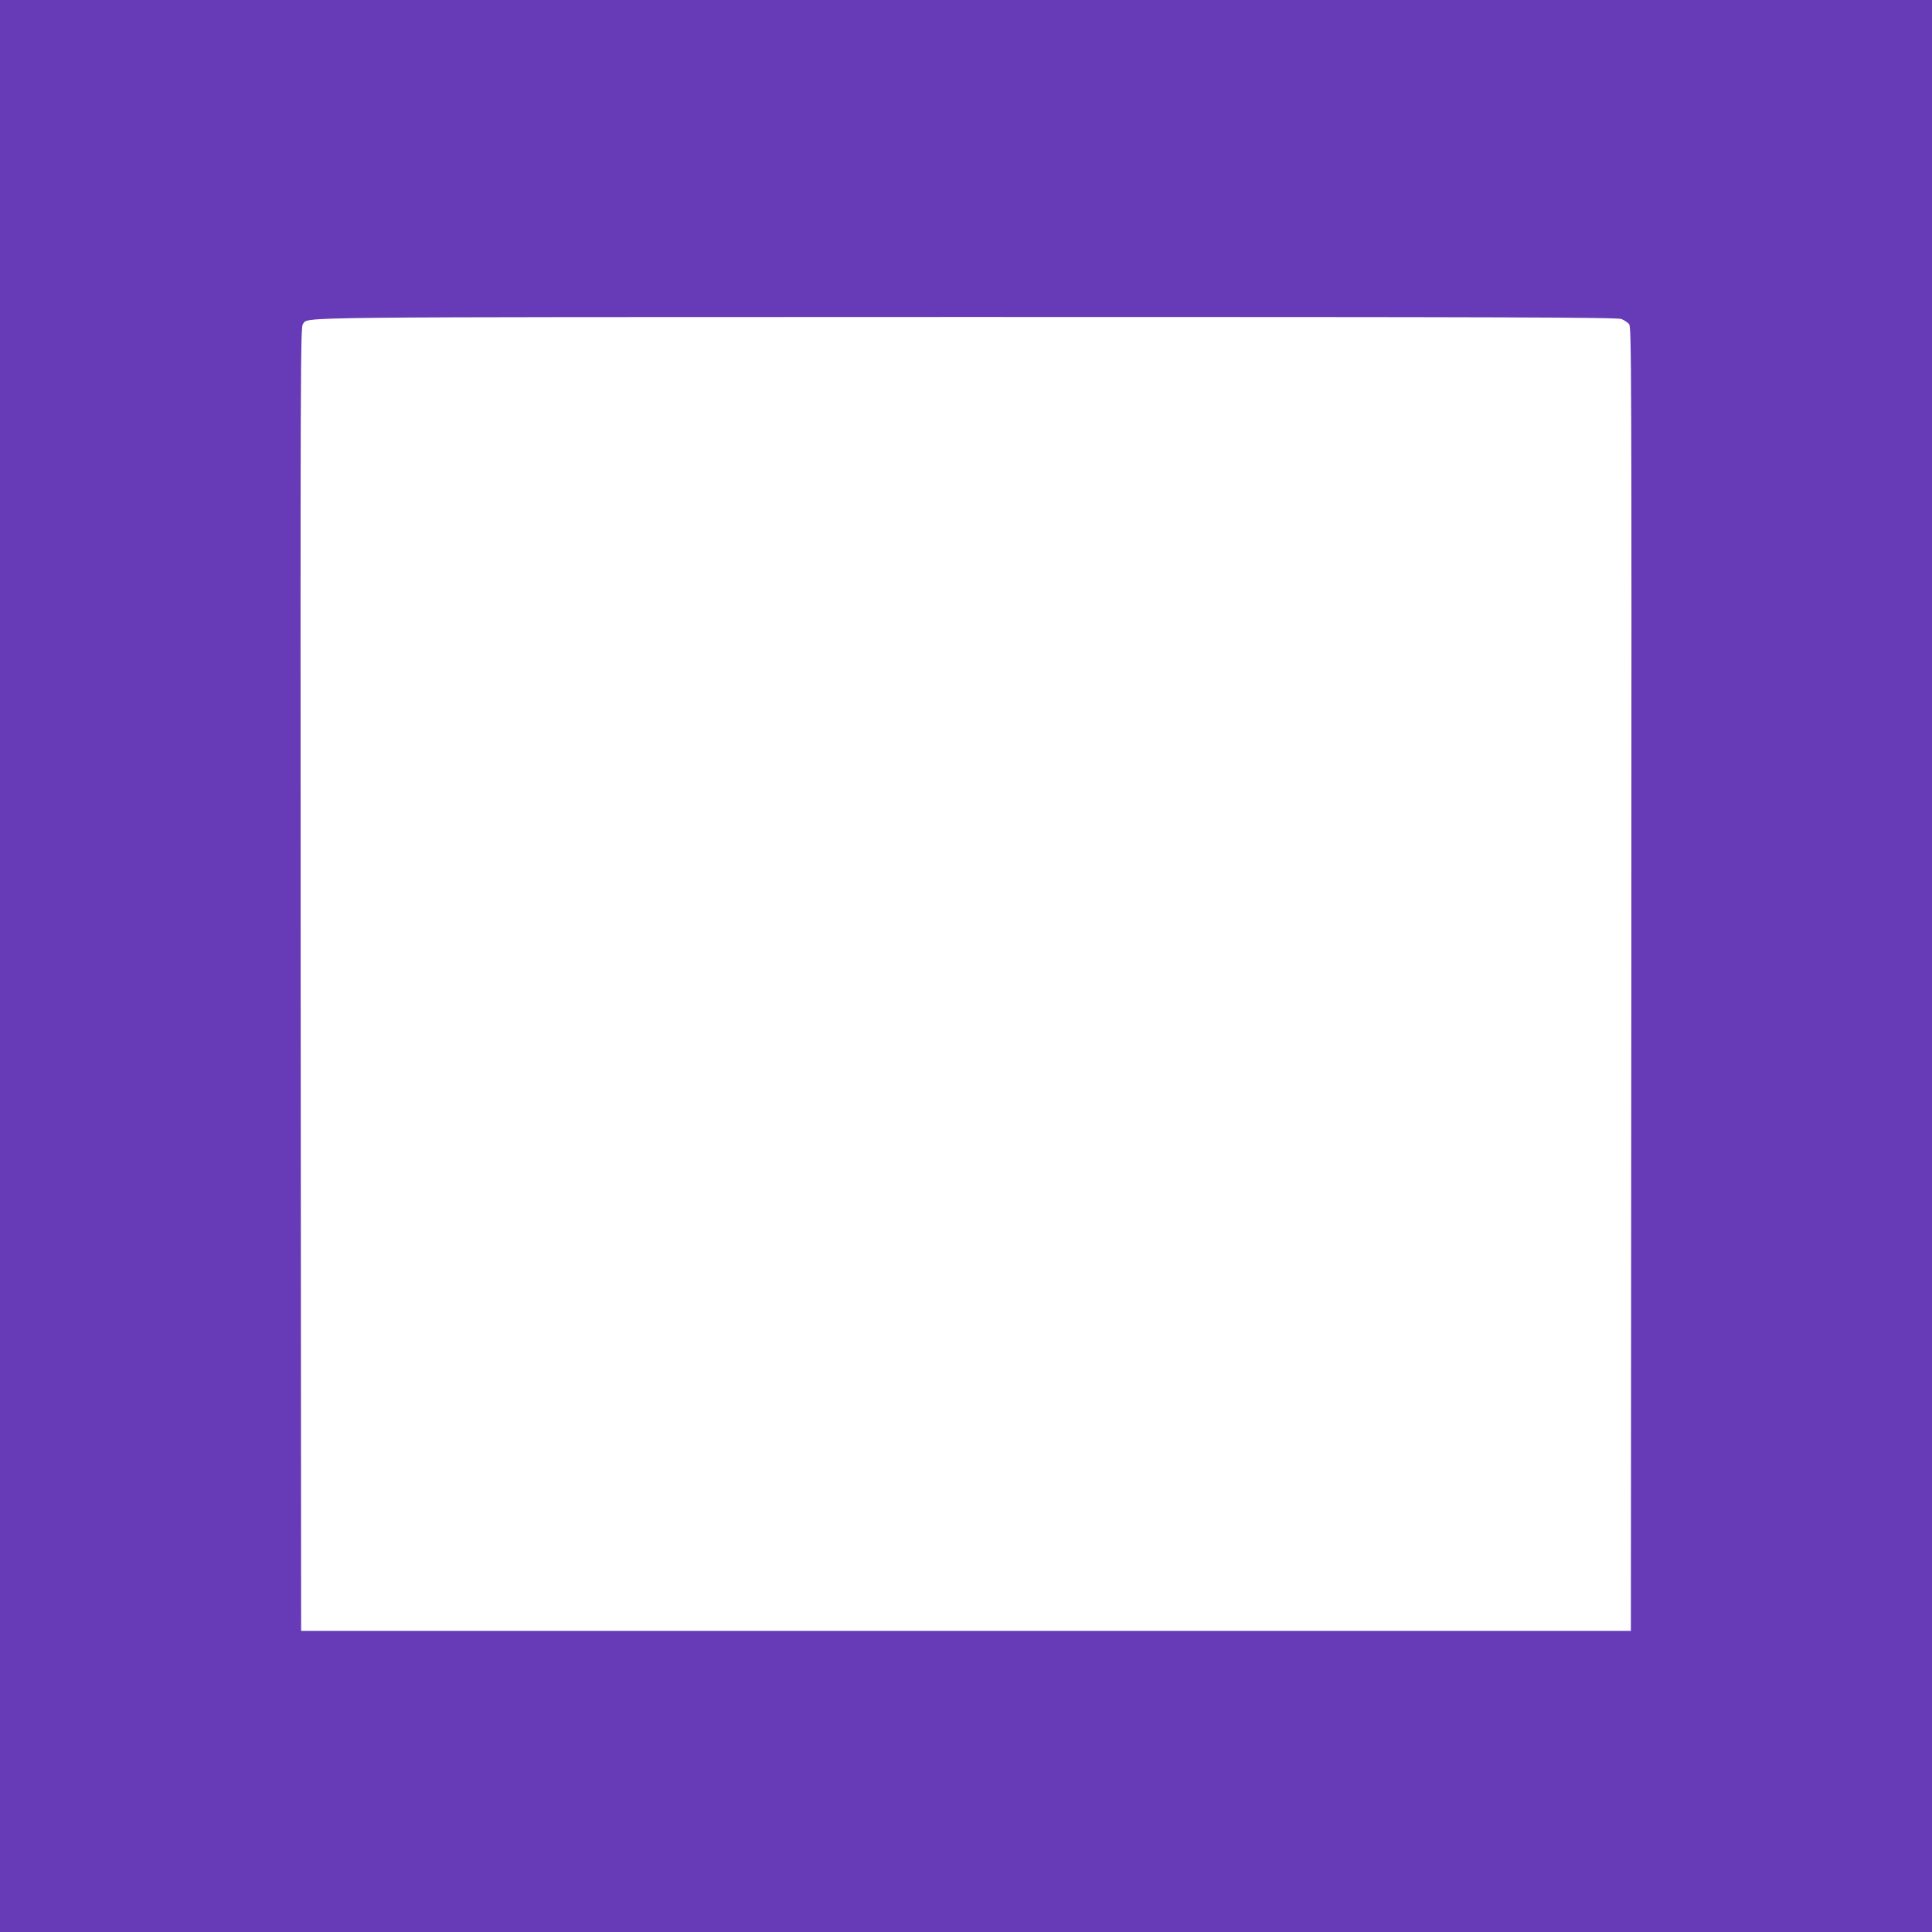 <?xml version="1.0" standalone="no"?>
<!DOCTYPE svg PUBLIC "-//W3C//DTD SVG 20010904//EN"
 "http://www.w3.org/TR/2001/REC-SVG-20010904/DTD/svg10.dtd">
<svg version="1.0" xmlns="http://www.w3.org/2000/svg"
 width="1280pt" height="1280pt" viewBox="0 0 1280 1280"
 preserveAspectRatio="xMidYMid meet">
<g transform="translate(0,1280) scale(0.1,-0.1)"
fill="#673ab7" stroke="none">
<path d="M0 6400 l0 -6400 6400 0 6400 0 0 6400 0 6400 -6400 0 -6400 0 0
-6400z m10743 4286 c18 -7 40 -22 50 -33 16 -19 17 -236 15 -4339 l-3 -4319
-4405 0 -4405 0 -3 4319 c-2 4103 -1 4320 15 4339 44 49 -208 46 4391 47 3617
0 4318 -2 4345 -14z"/>
</g>
</svg>
